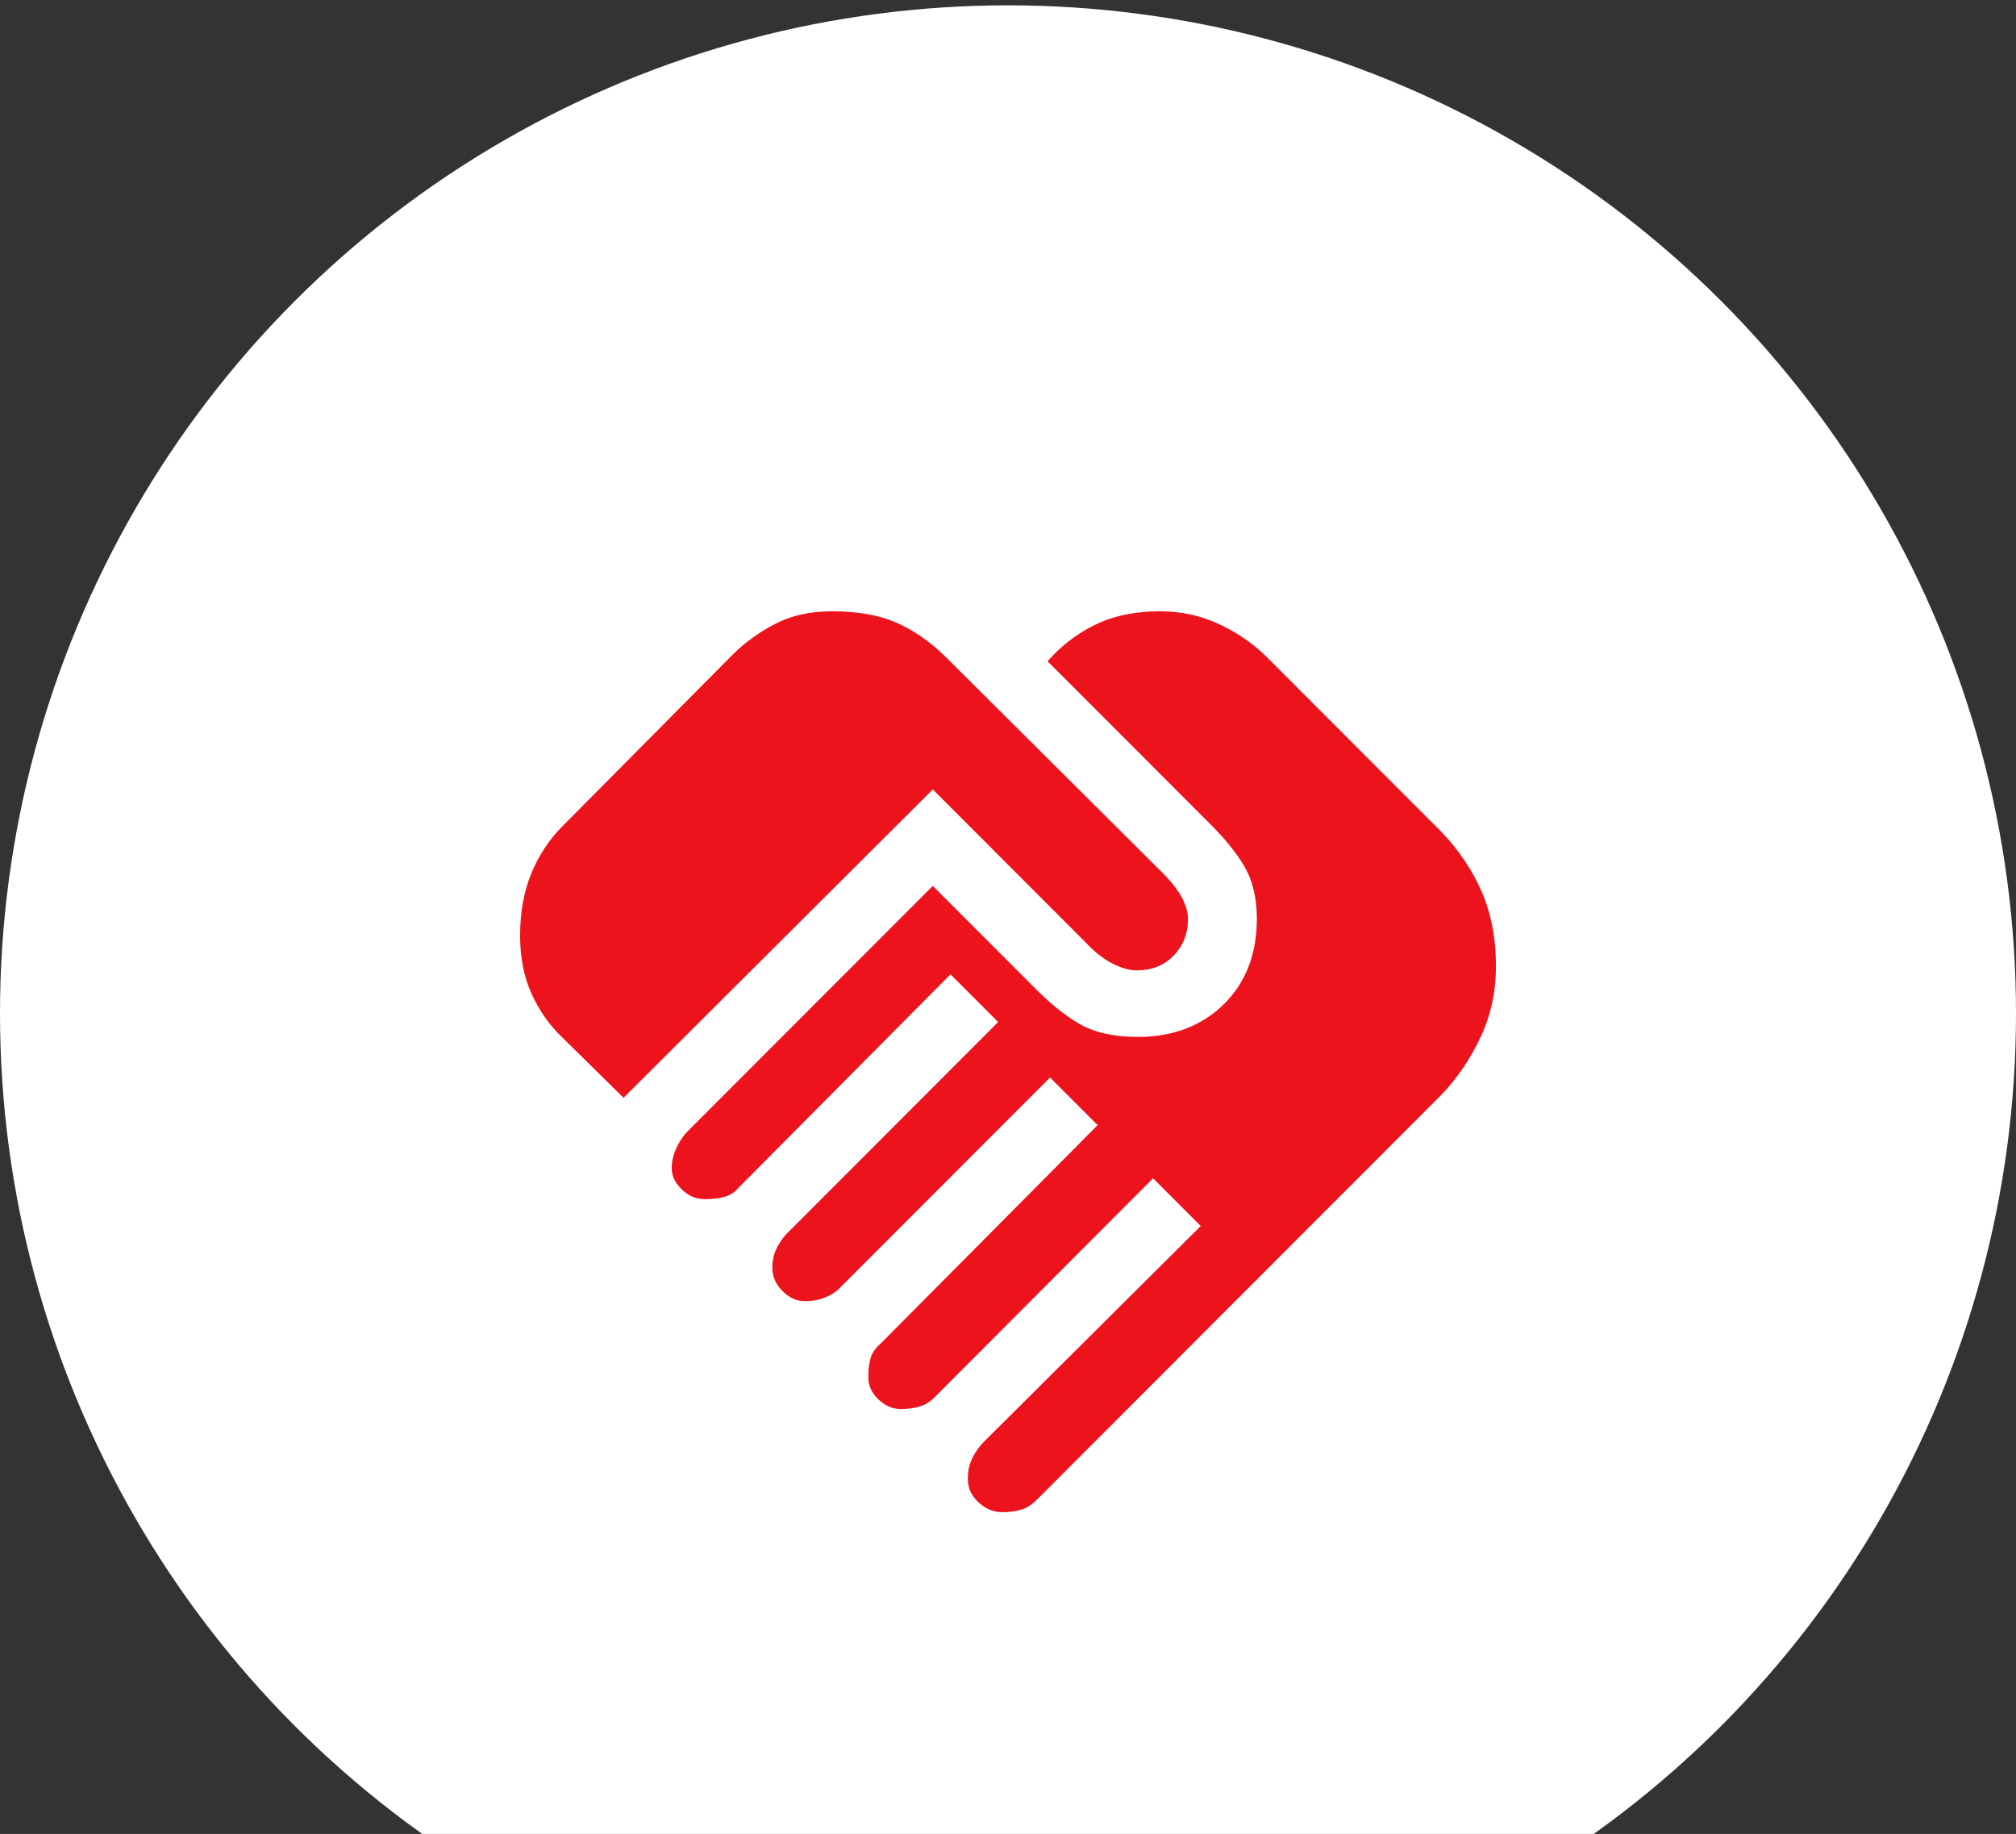 <svg width="188" height="171" viewBox="0 0 188 171" fill="none" xmlns="http://www.w3.org/2000/svg">
<rect x="0" y="0" width="188" height="171" fill="#333333" stroke="none"/>
<circle cx="94" cy="94.498" r="94" fill="white"/>
<path d="M93.503 142.498C92.251 142.498 91.147 142.045 90.189 141.139C89.232 140.234 88.753 139.14 88.753 137.855C88.753 137.044 88.9 136.289 89.195 135.589C89.49 134.889 89.931 134.207 90.521 133.544L109.851 114.309L107.531 111.987L88.231 131.333C87.64 131.922 86.994 132.328 86.292 132.549C85.59 132.77 84.833 132.881 84.021 132.881C82.838 132.881 81.784 132.438 80.861 131.554C79.937 130.67 79.475 129.601 79.475 128.348C79.475 127.464 79.585 126.69 79.806 126.027C80.027 125.363 80.469 124.737 81.132 124.147L100.241 104.912L97.921 102.591L79.364 121.163C78.849 121.678 78.223 122.084 77.487 122.379C76.75 122.673 75.94 122.821 75.056 122.821C73.878 122.821 72.829 122.36 71.908 121.439C70.988 120.518 70.528 119.431 70.528 118.178C70.528 117.367 70.675 116.63 70.969 115.967C71.264 115.304 71.669 114.677 72.184 114.088L90.962 95.295L88.643 92.973L69.975 111.766C69.46 112.356 68.852 112.761 68.153 112.982C67.453 113.203 66.662 113.314 65.778 113.314C64.526 113.314 63.44 112.864 62.519 111.964C61.599 111.064 61.139 110.04 61.139 108.892C61.139 108.081 61.323 107.271 61.691 106.46C62.059 105.649 62.538 104.949 63.127 104.36L86.986 80.481L97.7 91.204C98.952 92.457 100.167 93.434 101.345 94.134C102.524 94.834 104.107 95.184 106.095 95.184C108.967 95.184 111.287 94.318 113.054 92.586C114.821 90.855 115.705 88.551 115.705 85.677C115.705 83.982 115.374 82.582 114.711 81.476C114.048 80.371 113.091 79.192 111.839 77.939L95.602 61.689L97.258 59.92C98.658 58.52 100.241 57.433 102.008 56.659C103.776 55.885 105.837 55.498 108.194 55.498C110.256 55.498 112.207 55.903 114.048 56.714C115.889 57.525 117.546 58.63 119.019 60.03L135.477 76.502C137.244 78.344 138.607 80.371 139.564 82.582C140.521 84.793 141 87.299 141 90.099C141 92.678 140.485 95.074 139.454 97.285C138.423 99.496 137.097 101.448 135.477 103.144L97.811 140.84C97.148 141.503 96.467 141.945 95.767 142.166C95.068 142.388 94.313 142.498 93.503 142.498ZM58.156 104.47L51.418 97.837C50.093 96.585 49.025 95.074 48.215 93.305C47.405 91.536 47 89.51 47 87.225C47 84.867 47.387 82.748 48.16 80.868C48.933 78.989 50.019 77.349 51.418 75.949L67.214 60.03C68.539 58.704 70.049 57.617 71.743 56.769C73.436 55.922 75.388 55.498 77.597 55.498C80.101 55.498 82.236 55.867 84.004 56.603C85.771 57.34 87.465 58.483 89.085 60.03L109.409 80.26C110.44 81.292 111.176 82.25 111.618 83.135C112.06 84.019 112.281 84.867 112.281 85.677C112.281 87.446 111.692 88.938 110.514 90.154C109.335 91.37 107.826 91.978 105.985 91.978C105.101 91.978 104.144 91.72 103.113 91.204C102.082 90.689 101.088 89.915 100.13 88.883L86.986 75.728L58.156 104.47Z" fill="#ED131C" stroke="white" stroke-width="3" stroke-miterlimit="10"/>
</svg>
